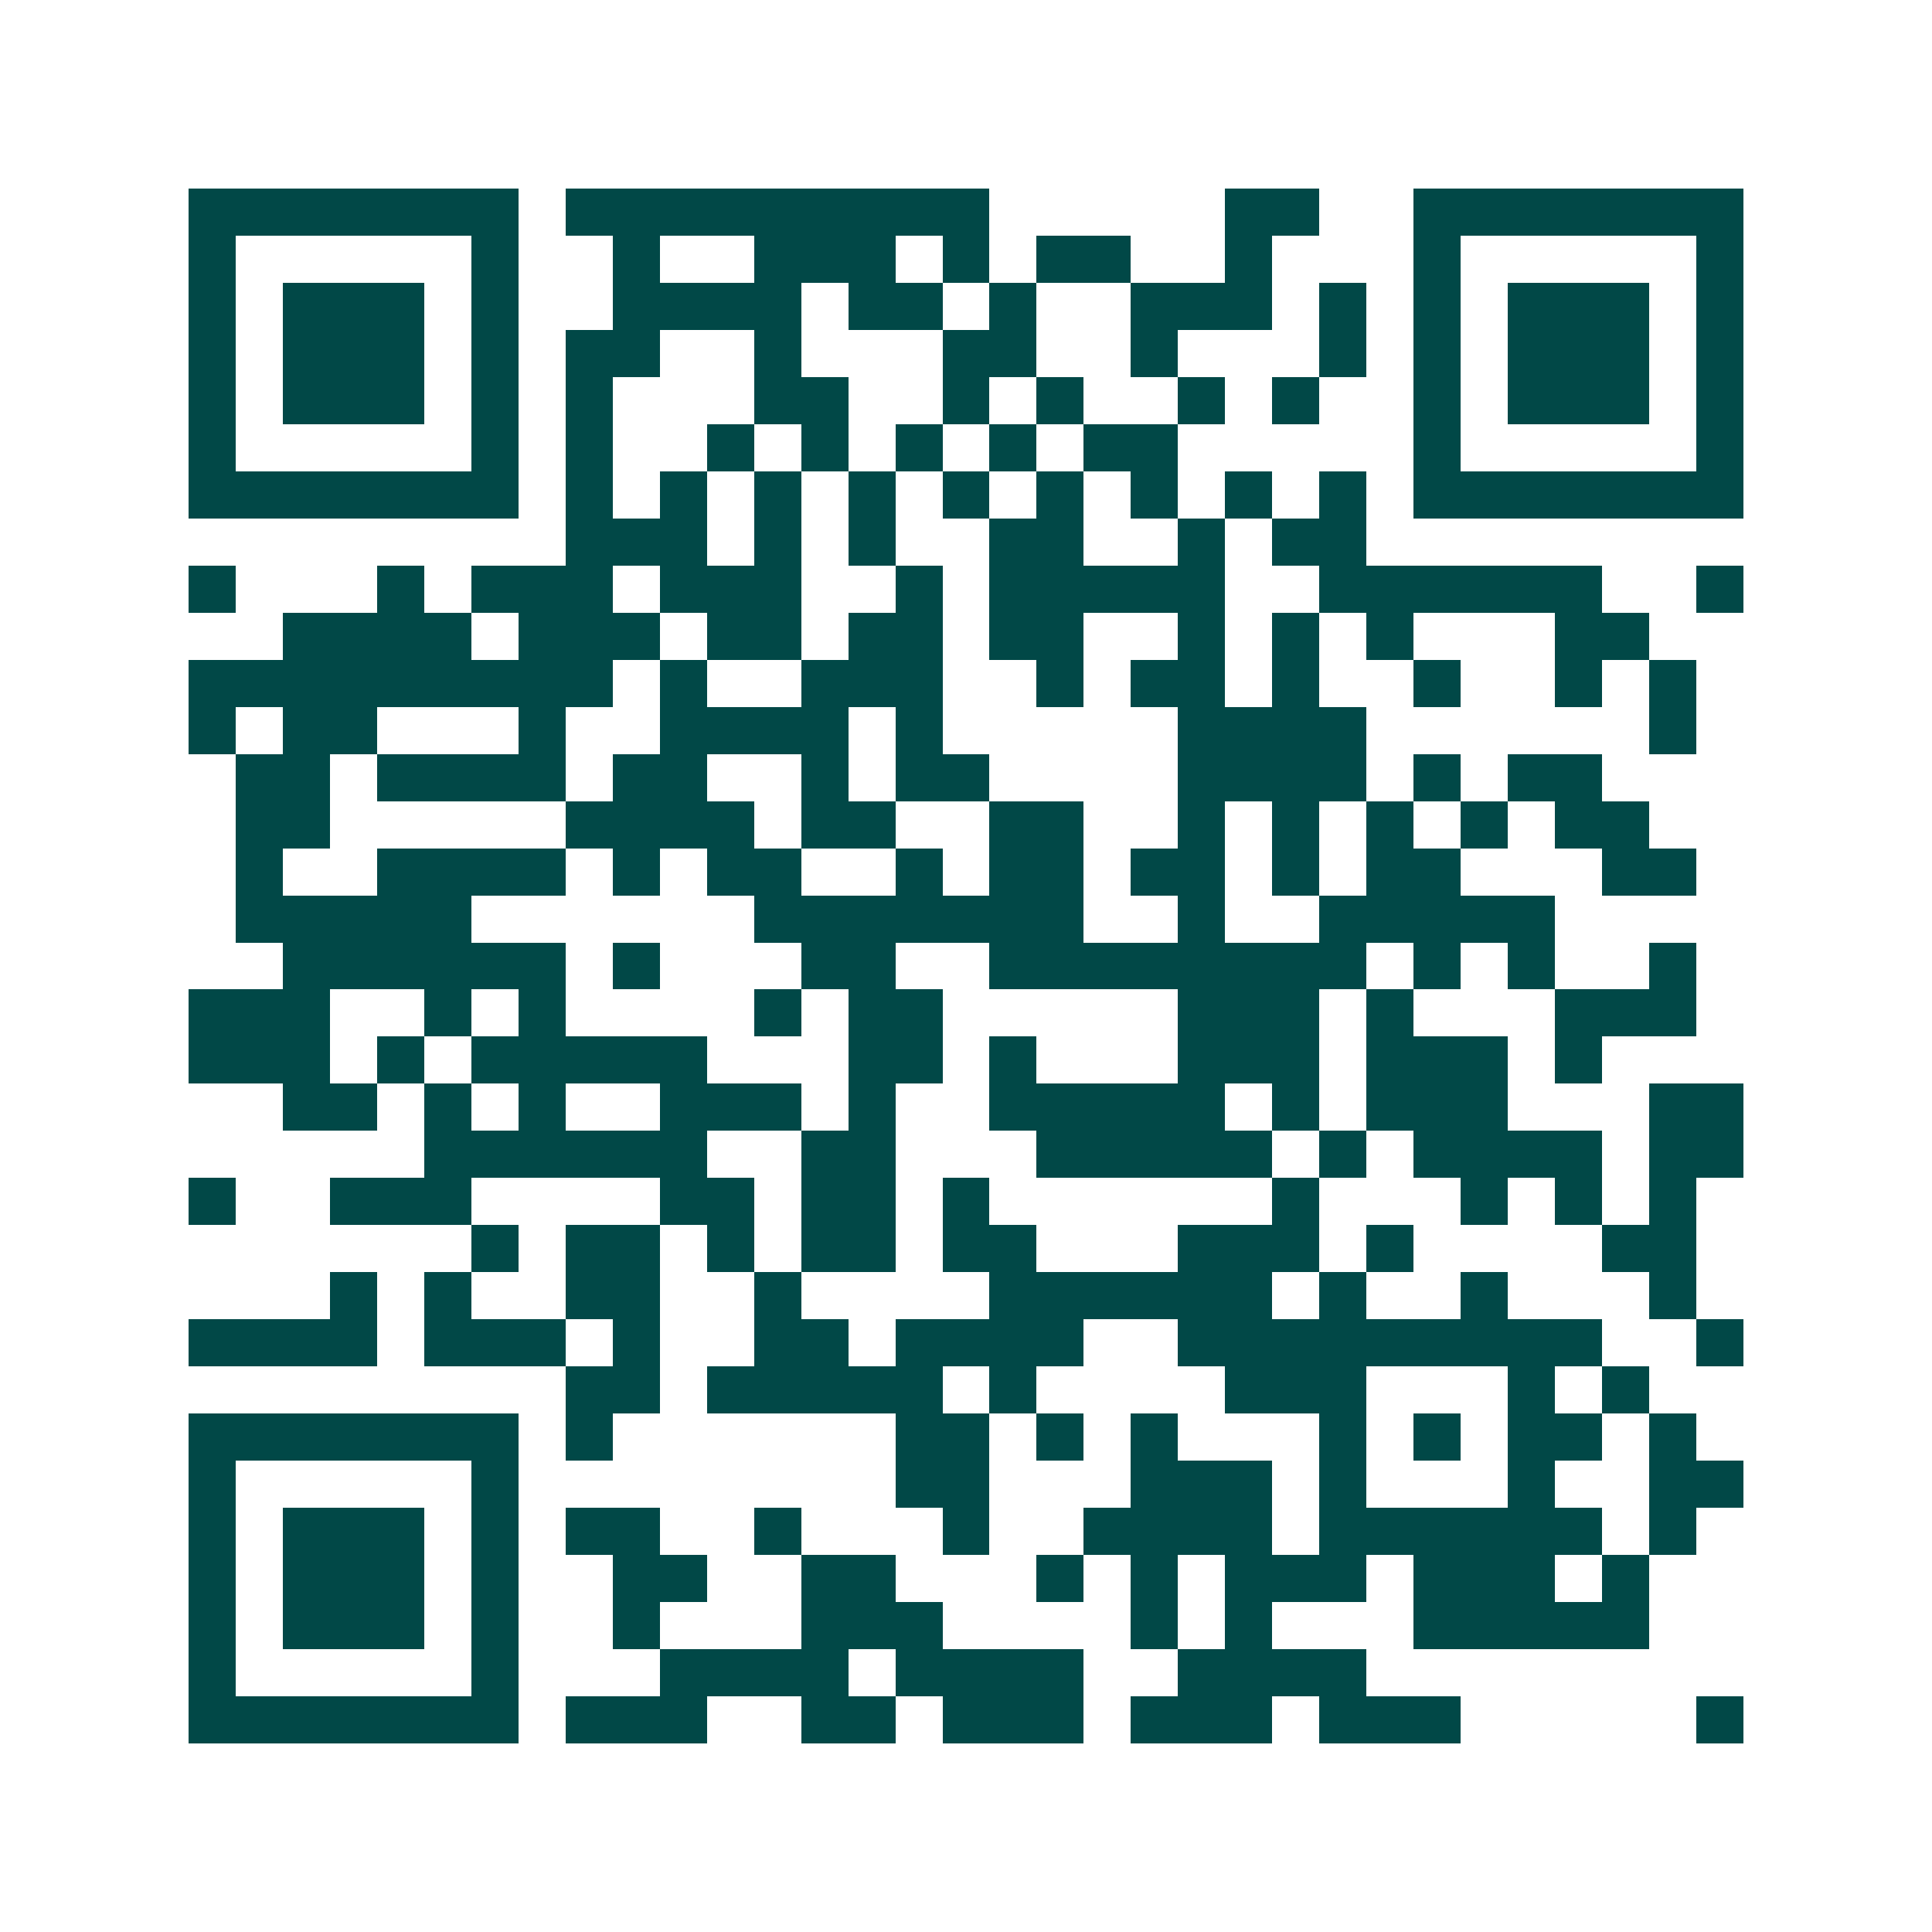 <svg xmlns="http://www.w3.org/2000/svg" width="200" height="200" viewBox="0 0 41 41" shape-rendering="crispEdges"><path fill="#ffffff" d="M0 0h41v41H0z"/><path stroke="#014847" d="M4 4.5h7m1 0h9m5 0h2m2 0h7M4 5.5h1m5 0h1m2 0h1m2 0h3m1 0h1m1 0h2m2 0h1m3 0h1m5 0h1M4 6.5h1m1 0h3m1 0h1m2 0h4m1 0h2m1 0h1m2 0h3m1 0h1m1 0h1m1 0h3m1 0h1M4 7.5h1m1 0h3m1 0h1m1 0h2m2 0h1m3 0h2m2 0h1m3 0h1m1 0h1m1 0h3m1 0h1M4 8.5h1m1 0h3m1 0h1m1 0h1m3 0h2m2 0h1m1 0h1m2 0h1m1 0h1m2 0h1m1 0h3m1 0h1M4 9.5h1m5 0h1m1 0h1m2 0h1m1 0h1m1 0h1m1 0h1m1 0h2m5 0h1m5 0h1M4 10.5h7m1 0h1m1 0h1m1 0h1m1 0h1m1 0h1m1 0h1m1 0h1m1 0h1m1 0h1m1 0h7M12 11.5h3m1 0h1m1 0h1m2 0h2m2 0h1m1 0h2M4 12.5h1m3 0h1m1 0h3m1 0h3m2 0h1m1 0h5m2 0h6m2 0h1M6 13.5h4m1 0h3m1 0h2m1 0h2m1 0h2m2 0h1m1 0h1m1 0h1m3 0h2M4 14.5h9m1 0h1m2 0h3m2 0h1m1 0h2m1 0h1m2 0h1m2 0h1m1 0h1M4 15.5h1m1 0h2m3 0h1m2 0h4m1 0h1m5 0h4m6 0h1M5 16.5h2m1 0h4m1 0h2m2 0h1m1 0h2m4 0h4m1 0h1m1 0h2M5 17.5h2m5 0h4m1 0h2m2 0h2m2 0h1m1 0h1m1 0h1m1 0h1m1 0h2M5 18.5h1m2 0h4m1 0h1m1 0h2m2 0h1m1 0h2m1 0h2m1 0h1m1 0h2m3 0h2M5 19.5h5m6 0h7m2 0h1m2 0h5M6 20.5h6m1 0h1m3 0h2m2 0h8m1 0h1m1 0h1m2 0h1M4 21.5h3m2 0h1m1 0h1m4 0h1m1 0h2m5 0h3m1 0h1m3 0h3M4 22.5h3m1 0h1m1 0h5m3 0h2m1 0h1m3 0h3m1 0h3m1 0h1M6 23.5h2m1 0h1m1 0h1m2 0h3m1 0h1m2 0h5m1 0h1m1 0h3m3 0h2M9 24.5h6m2 0h2m3 0h5m1 0h1m1 0h4m1 0h2M4 25.5h1m2 0h3m4 0h2m1 0h2m1 0h1m6 0h1m3 0h1m1 0h1m1 0h1M10 26.5h1m1 0h2m1 0h1m1 0h2m1 0h2m3 0h3m1 0h1m4 0h2M7 27.5h1m1 0h1m2 0h2m2 0h1m4 0h6m1 0h1m2 0h1m3 0h1M4 28.5h4m1 0h3m1 0h1m2 0h2m1 0h4m2 0h9m2 0h1M12 29.5h2m1 0h5m1 0h1m4 0h3m3 0h1m1 0h1M4 30.5h7m1 0h1m6 0h2m1 0h1m1 0h1m3 0h1m1 0h1m1 0h2m1 0h1M4 31.5h1m5 0h1m8 0h2m3 0h3m1 0h1m3 0h1m2 0h2M4 32.5h1m1 0h3m1 0h1m1 0h2m2 0h1m3 0h1m2 0h4m1 0h6m1 0h1M4 33.5h1m1 0h3m1 0h1m2 0h2m2 0h2m3 0h1m1 0h1m1 0h3m1 0h3m1 0h1M4 34.5h1m1 0h3m1 0h1m2 0h1m3 0h3m4 0h1m1 0h1m3 0h5M4 35.5h1m5 0h1m3 0h4m1 0h4m2 0h4M4 36.5h7m1 0h3m2 0h2m1 0h3m1 0h3m1 0h3m5 0h1"/></svg>
